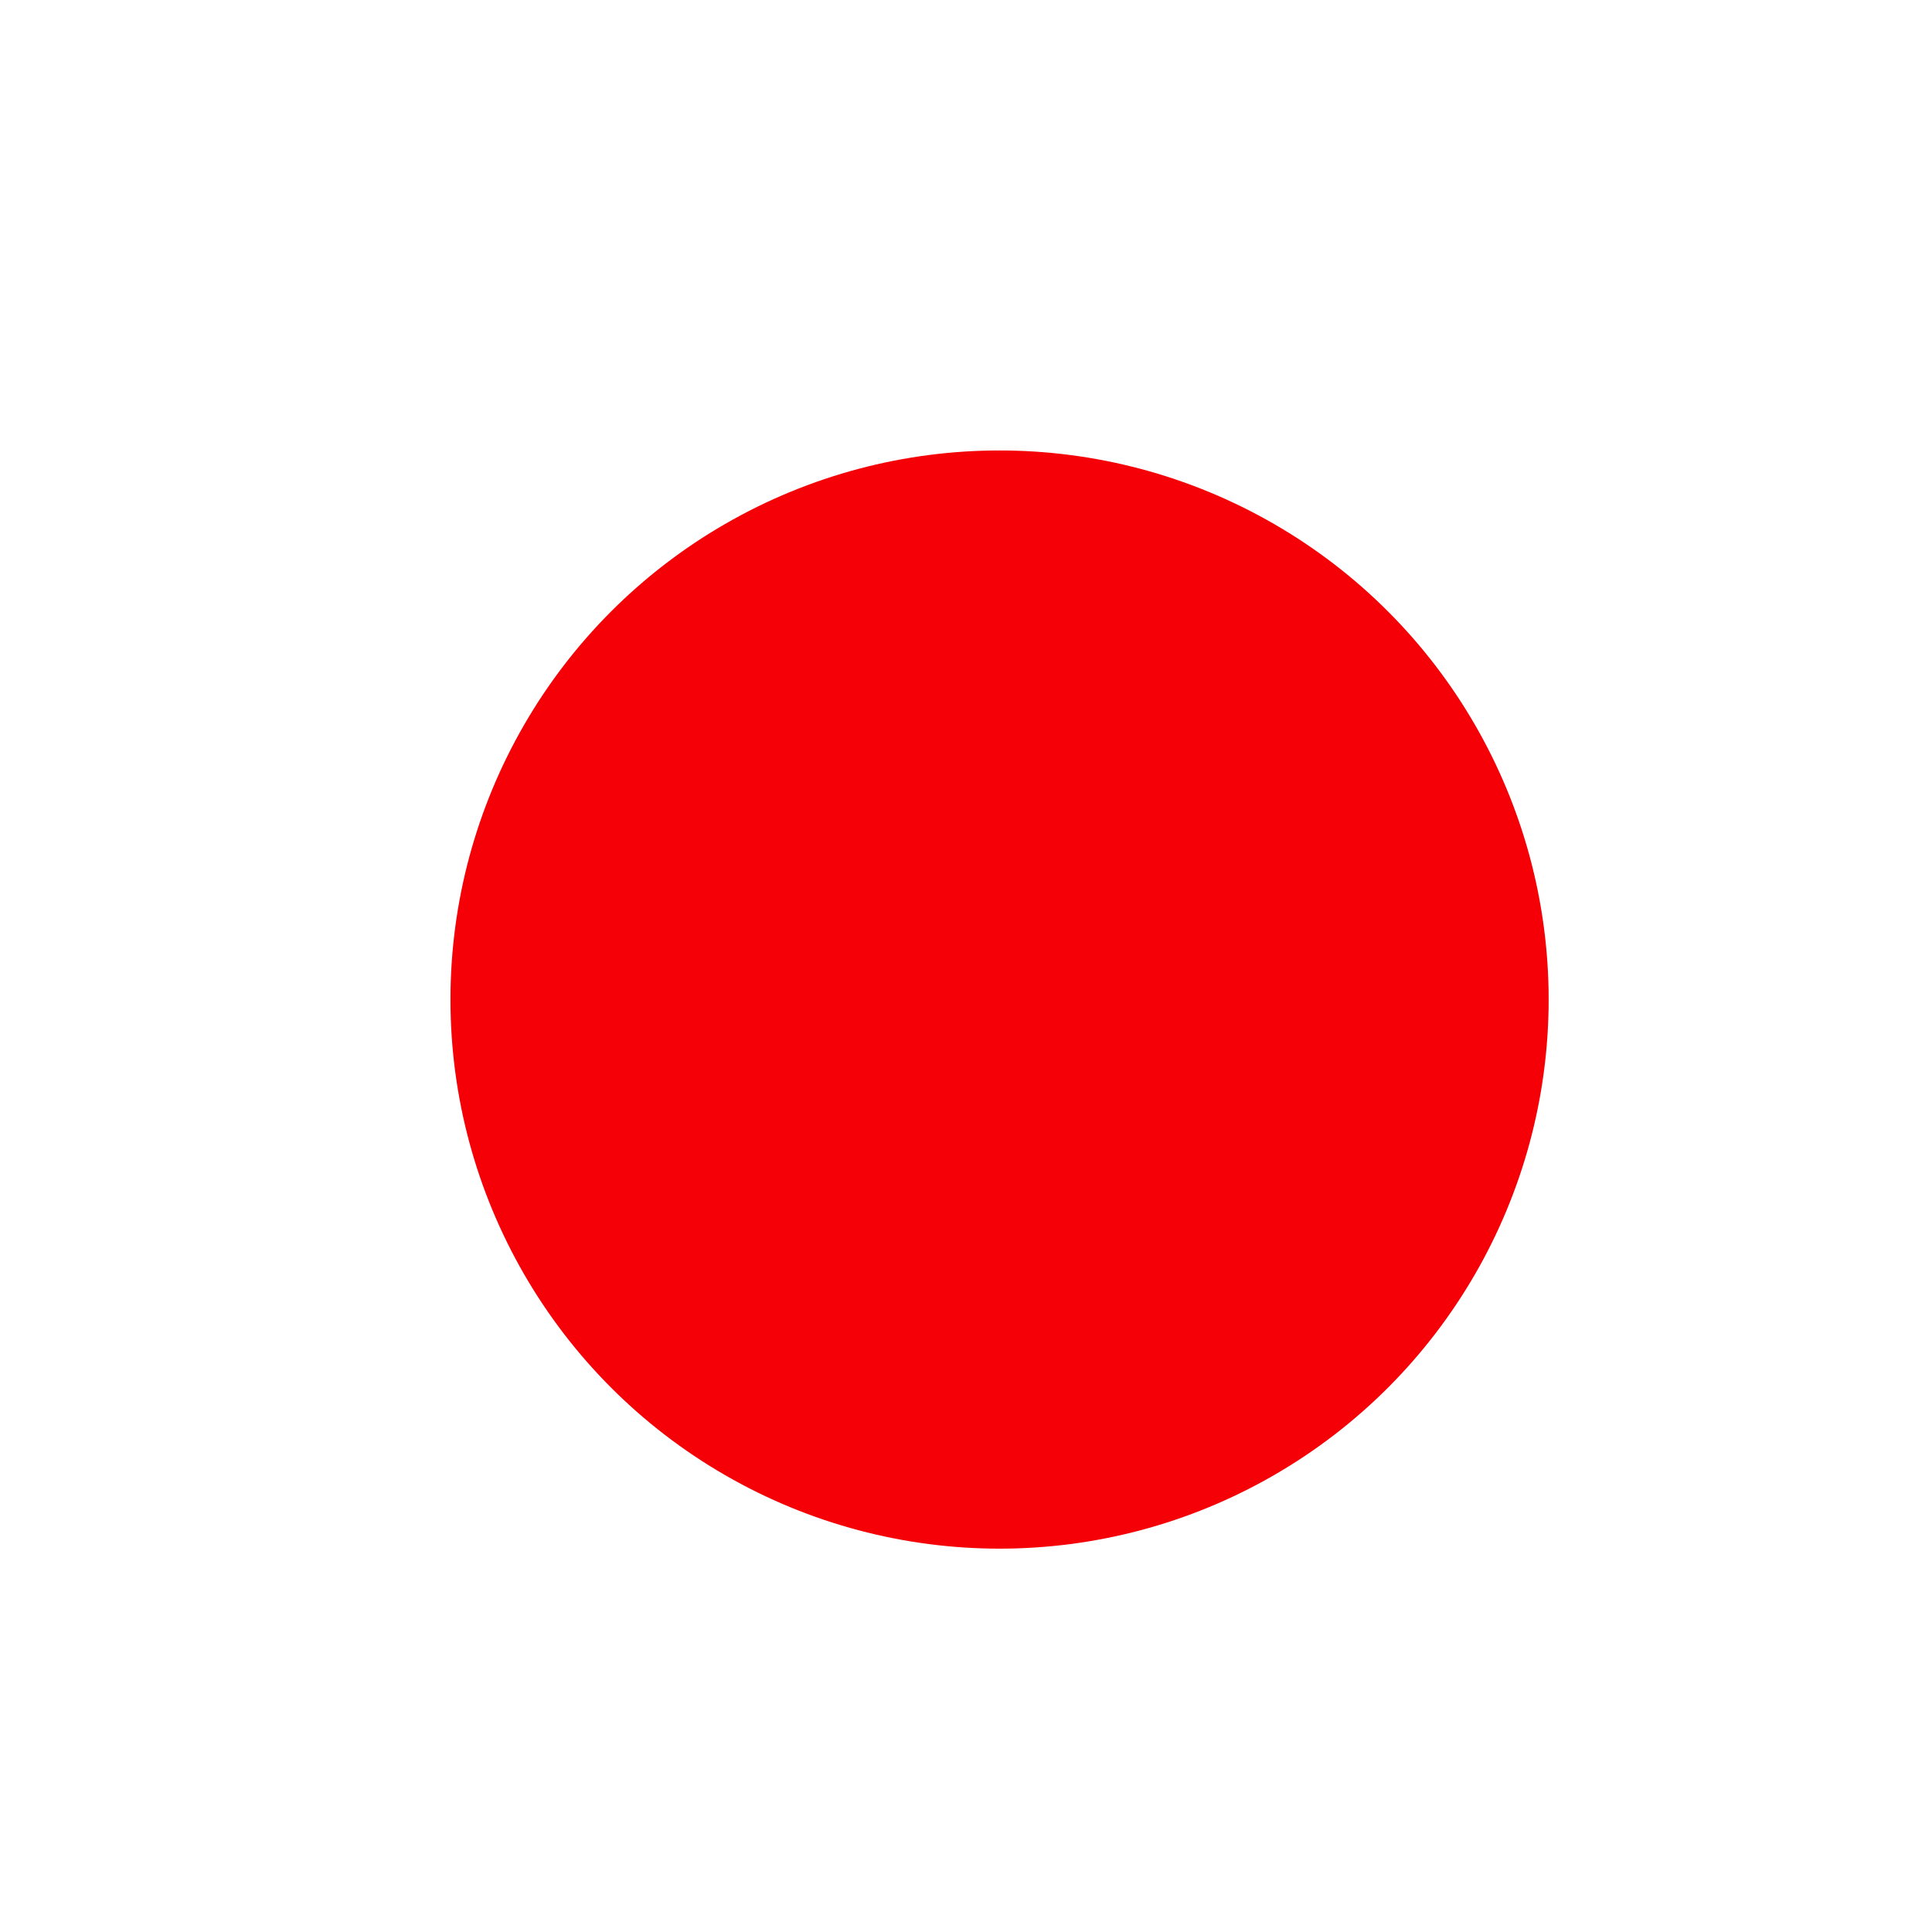 <svg xmlns="http://www.w3.org/2000/svg" viewBox="0 0 19 19" id="rkNGxs-v6z"><style>@-webkit-keyframes BJuGgo-vaf_SkjXjZvaG_Animation{0%{-webkit-transform: scale(0.5, 0.5);transform: scale(0.5, 0.5);}50%{-webkit-transform: scale(1, 1);transform: scale(1, 1);}100%{-webkit-transform: scale(0.5, 0.5);transform: scale(0.5, 0.5);}}@keyframes BJuGgo-vaf_SkjXjZvaG_Animation{0%{-webkit-transform: scale(0.5, 0.5);transform: scale(0.5, 0.5);}50%{-webkit-transform: scale(1, 1);transform: scale(1, 1);}100%{-webkit-transform: scale(0.5, 0.5);transform: scale(0.5, 0.5);}}#rkNGxs-v6z *{-webkit-animation-duration: 1s;animation-duration: 1s;-webkit-animation-iteration-count: infinite;animation-iteration-count: infinite;-webkit-animation-timing-function: cubic-bezier(0, 0, 1, 1);animation-timing-function: cubic-bezier(0, 0, 1, 1);}#S1DMxsWwpf{fill: #f40006;}#BJuGgo-vaf{fill: #f40006;}#BJuGgo-vaf_SkjXjZvaG{-webkit-animation-name: BJuGgo-vaf_SkjXjZvaG_Animation;animation-name: BJuGgo-vaf_SkjXjZvaG_Animation;-webkit-transform-origin: 50% 50%;transform-origin: 50% 50%;transform-box: fill-box;-webkit-transform: scale(0.5, 0.5);transform: scale(0.5, 0.5);}</style><defs/><title>pin_2</title><g id="BkHMgjbDaf" data-name="Calque 2"><g id="H18Ggi-DTG" data-name="Calque 1"><circle id="S1DMxsWwpf" cx="9.83" cy="9.83" r="5.4"/><g id="BJuGgo-vaf_SkjXjZvaG" data-animator-group="true" data-animator-type="2"><path id="BJuGgo-vaf" d="M9.71,0a9.83,9.83,0,1,0,9.94,9.71A9.83,9.83,0,0,0,9.71,0Zm.21,18.07a8.25,8.25,0,1,1,8.15-8.34A8.25,8.25,0,0,1,9.92,18.07Z"/></g></g></g><script>(function(){var a=document.querySelector('#rkNGxs-v6z'),b=a.querySelectorAll('style'),c=function(d){b.forEach(function(f){var g=f.textContent;g&amp;&amp;(f.textContent=g.replace(/transform-box:[^;\r\n]*/gi,'transform-box: '+d))})};c('initial'),window.requestAnimationFrame(function(){return c('fill-box')})})();</script></svg>